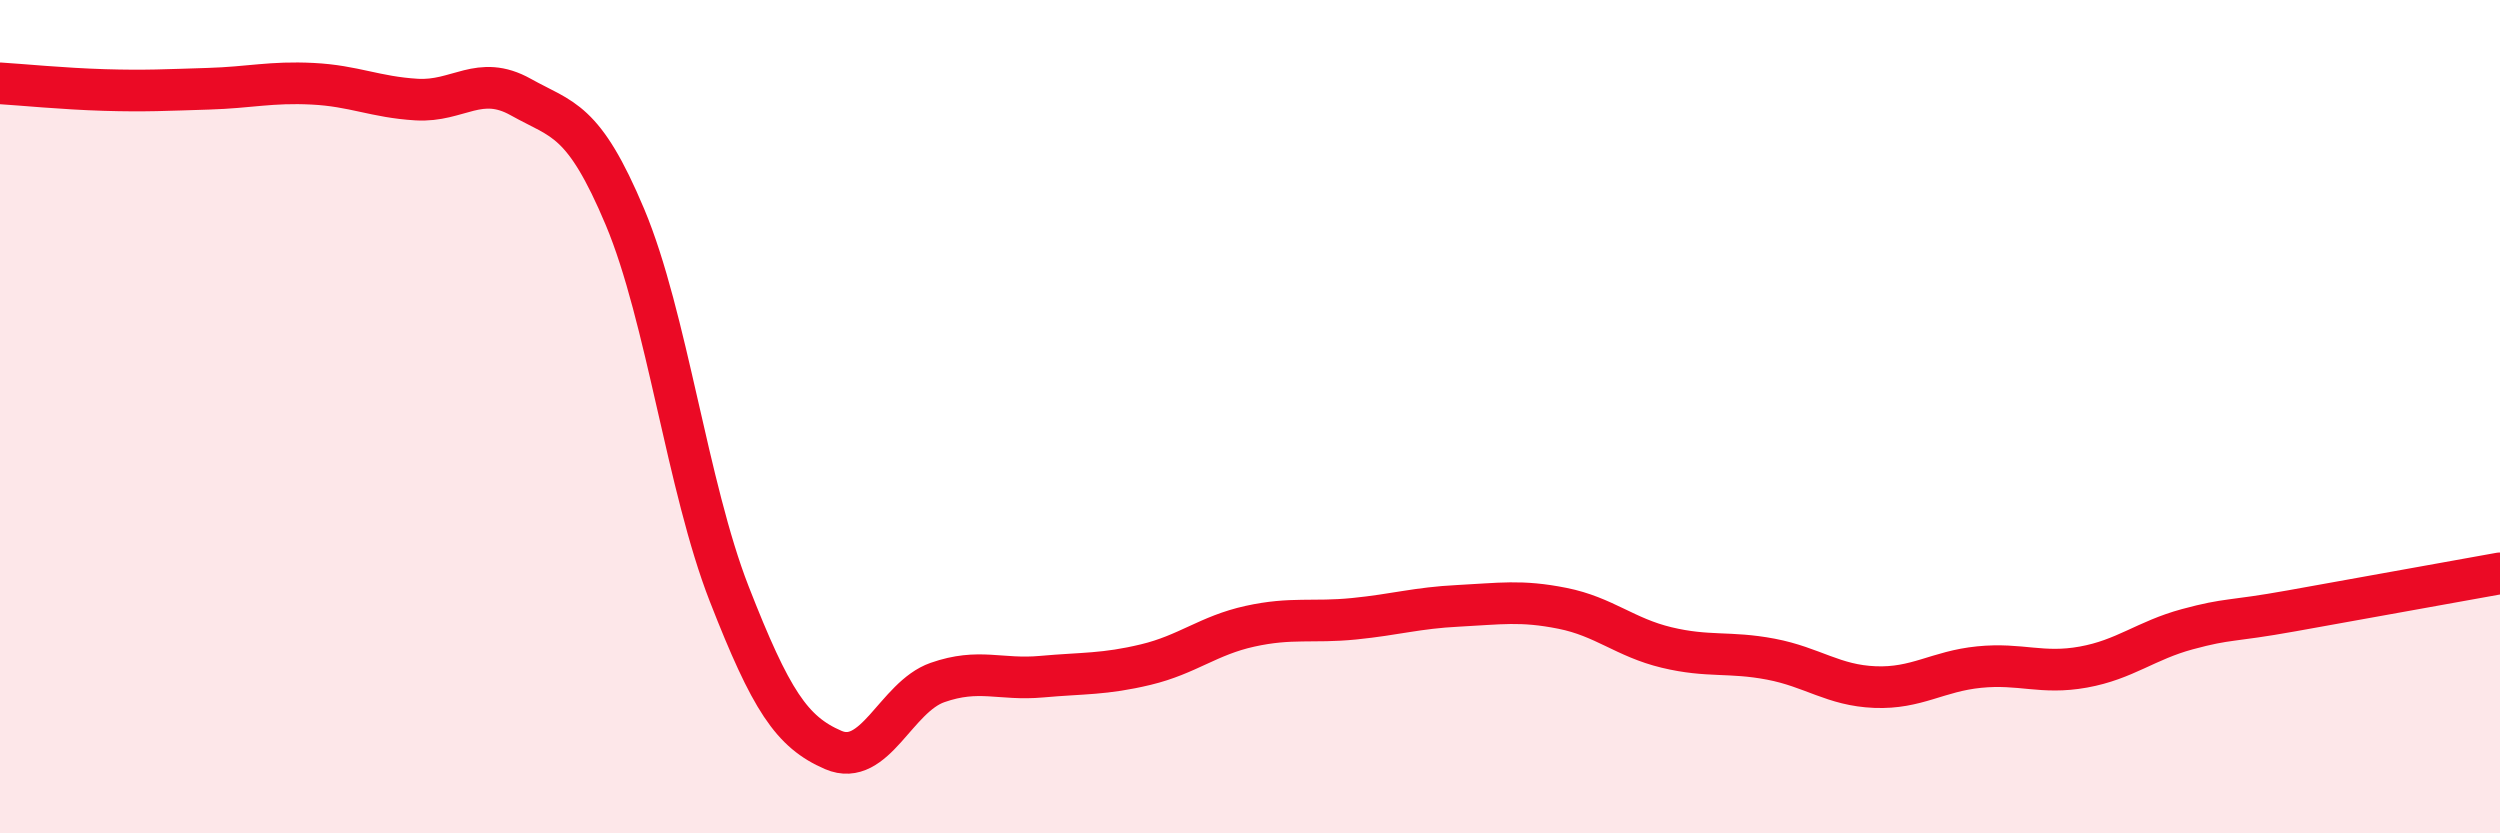 
    <svg width="60" height="20" viewBox="0 0 60 20" xmlns="http://www.w3.org/2000/svg">
      <path
        d="M 0,2 C 0.5,2.03 1.5,2.13 2.5,2.16 C 3.5,2.19 4,2.16 5,2.13 C 6,2.1 6.5,1.96 7.5,2.01 C 8.5,2.06 9,2.33 10,2.39 C 11,2.45 11.5,1.77 12.5,2.33 C 13.5,2.89 14,2.83 15,5.21 C 16,7.59 16.5,11.69 17.5,14.25 C 18.5,16.81 19,17.57 20,18 C 21,18.43 21.5,16.73 22.5,16.38 C 23.5,16.03 24,16.33 25,16.24 C 26,16.15 26.5,16.19 27.5,15.95 C 28.5,15.71 29,15.25 30,15.03 C 31,14.81 31.5,14.95 32.5,14.85 C 33.5,14.75 34,14.59 35,14.54 C 36,14.49 36.5,14.4 37.5,14.6 C 38.5,14.8 39,15.3 40,15.54 C 41,15.78 41.5,15.63 42.5,15.82 C 43.5,16.01 44,16.45 45,16.49 C 46,16.53 46.5,16.11 47.5,16.01 C 48.5,15.91 49,16.19 50,16.01 C 51,15.83 51.5,15.37 52.5,15.1 C 53.5,14.83 53.5,14.93 55,14.66 C 56.5,14.39 59,13.94 60,13.76L60 20L0 20Z"
        fill="#EB0A25"
        opacity="0.1"
        stroke-linecap="round"
        stroke-linejoin="round"
      />
      <path
        d="M 0,2 C 0.5,2.03 1.5,2.13 2.5,2.16 C 3.5,2.19 4,2.16 5,2.13 C 6,2.1 6.5,1.96 7.5,2.01 C 8.5,2.06 9,2.33 10,2.39 C 11,2.45 11.5,1.77 12.5,2.33 C 13.5,2.89 14,2.83 15,5.21 C 16,7.59 16.5,11.69 17.5,14.25 C 18.5,16.81 19,17.57 20,18 C 21,18.43 21.5,16.73 22.5,16.38 C 23.5,16.03 24,16.33 25,16.24 C 26,16.15 26.5,16.19 27.5,15.95 C 28.5,15.71 29,15.25 30,15.03 C 31,14.81 31.5,14.95 32.5,14.85 C 33.5,14.75 34,14.59 35,14.54 C 36,14.49 36.5,14.4 37.5,14.6 C 38.5,14.8 39,15.3 40,15.54 C 41,15.78 41.5,15.63 42.5,15.82 C 43.5,16.01 44,16.45 45,16.49 C 46,16.53 46.5,16.11 47.5,16.01 C 48.5,15.91 49,16.19 50,16.01 C 51,15.83 51.5,15.37 52.5,15.1 C 53.5,14.83 53.5,14.93 55,14.66 C 56.5,14.39 59,13.94 60,13.76"
        stroke="#EB0A25"
        stroke-width="1"
        fill="none"
        stroke-linecap="round"
        stroke-linejoin="round"
      />
    </svg>
  